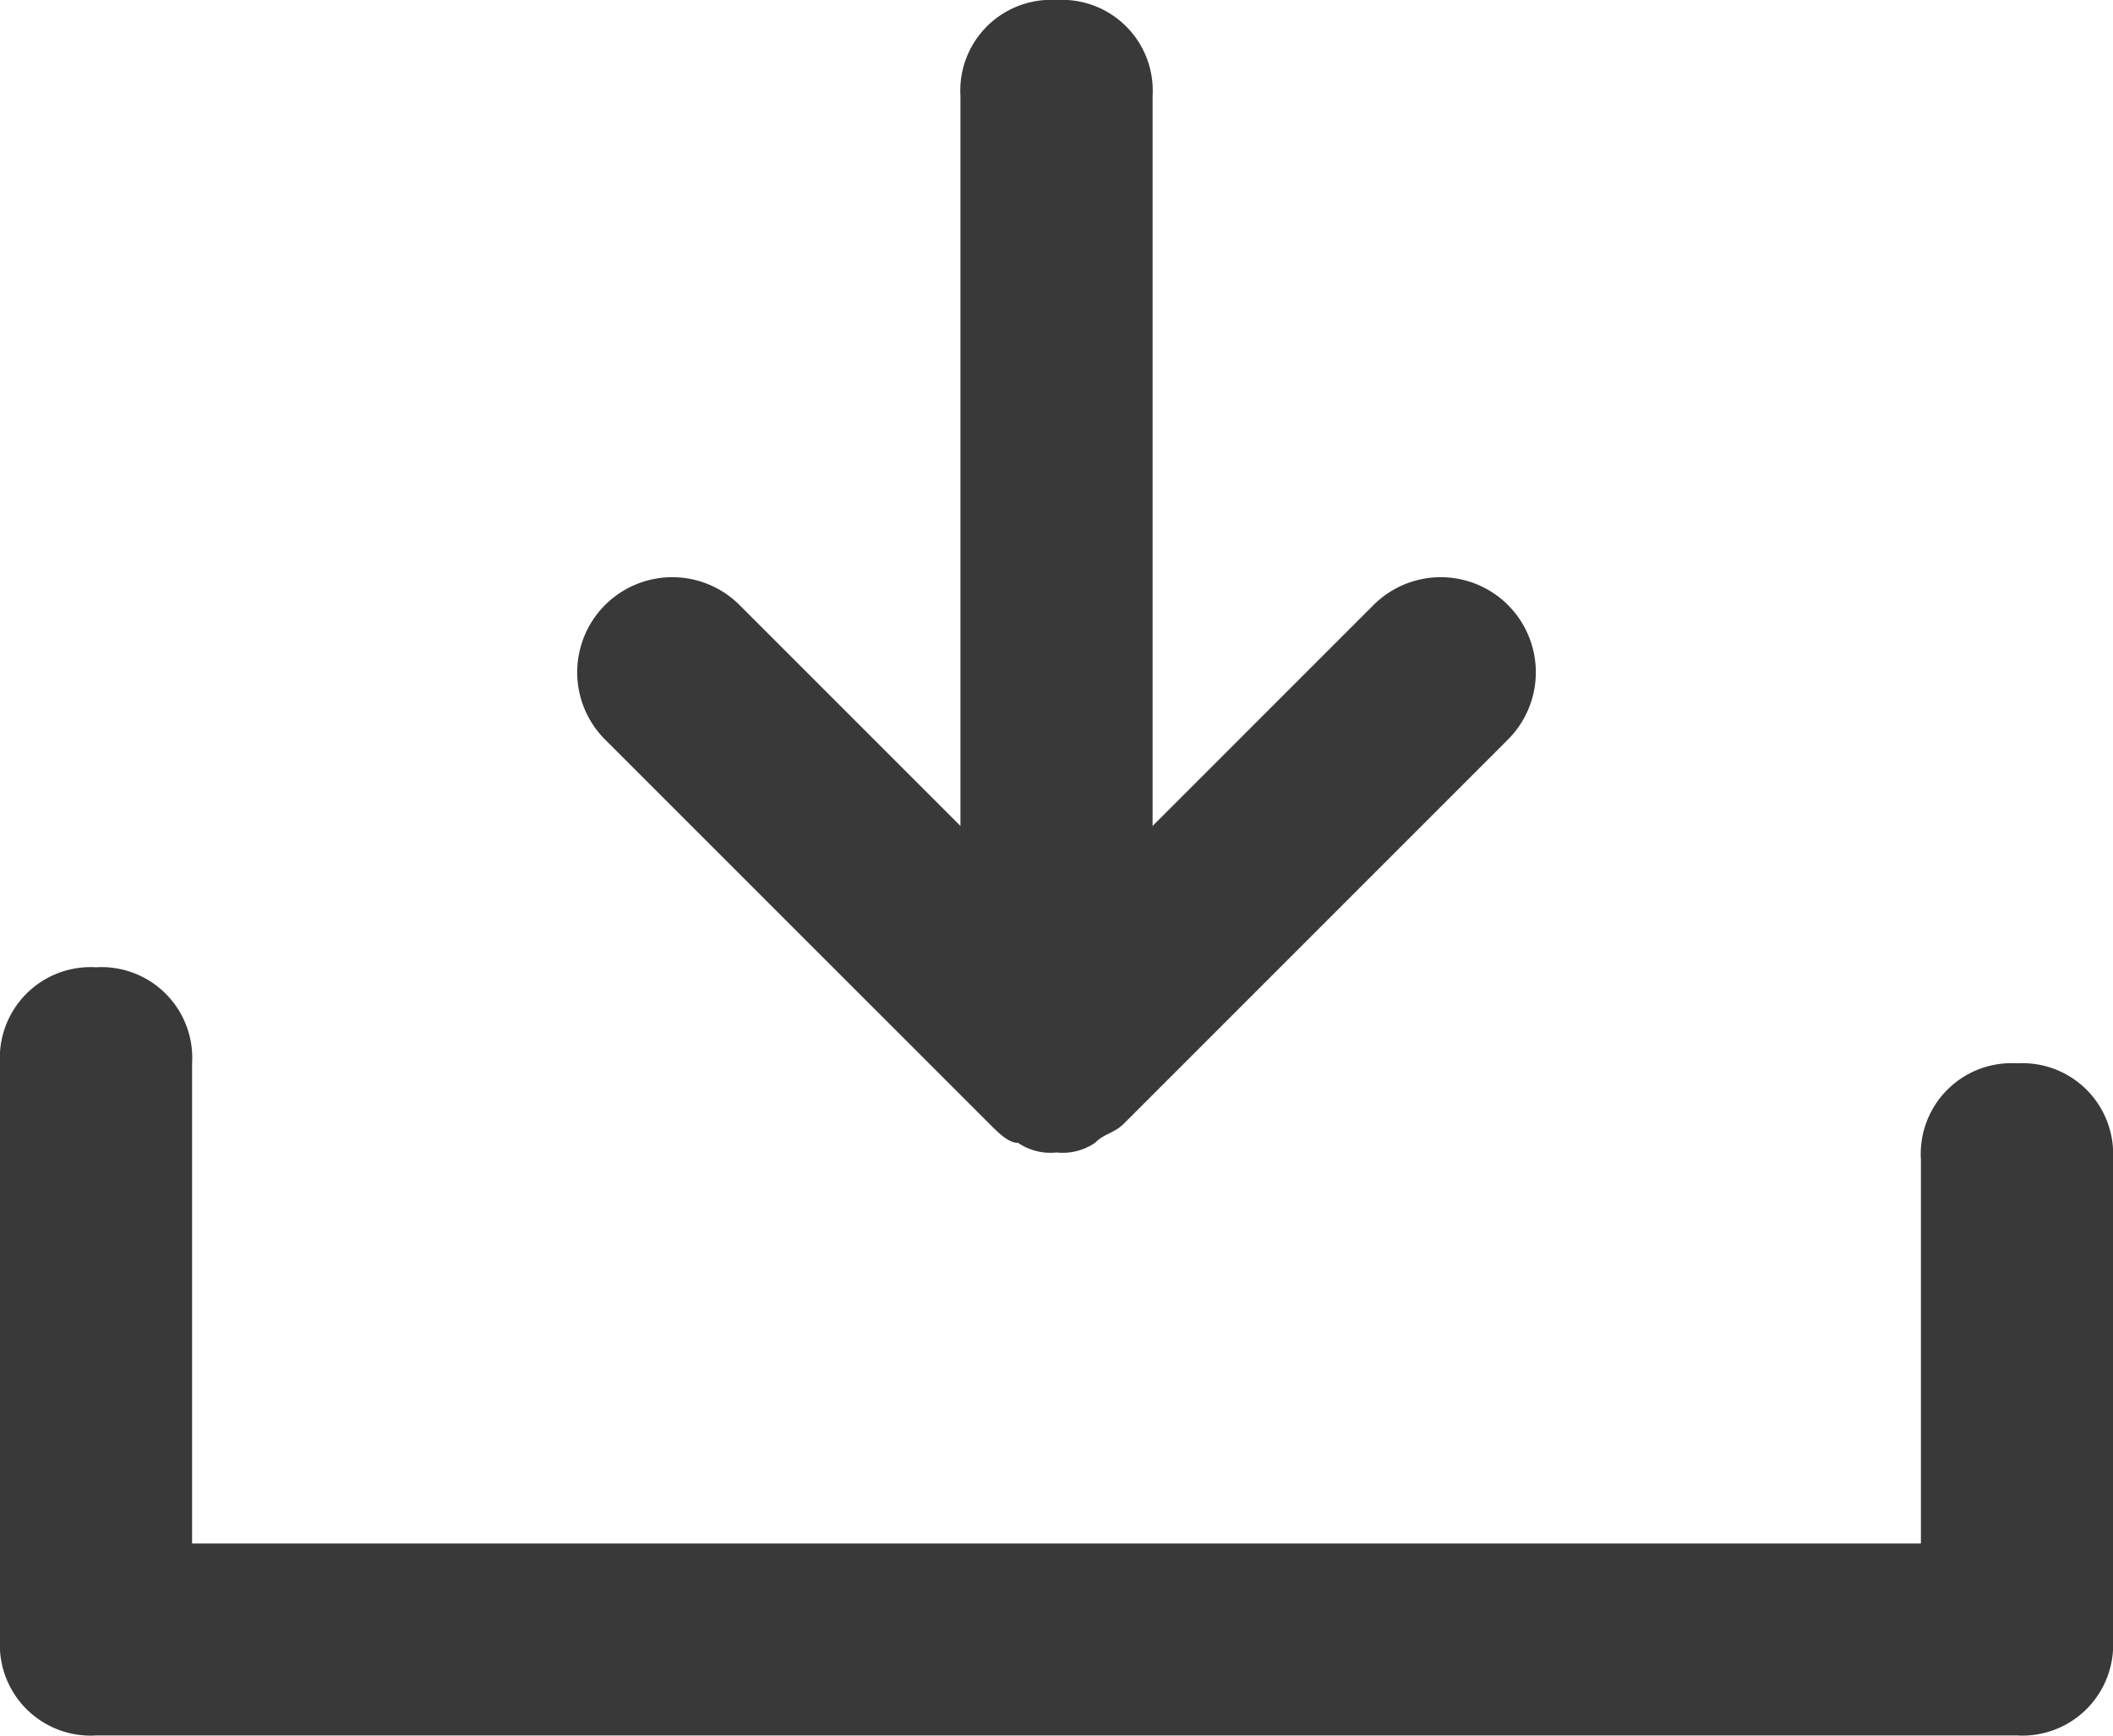 <svg xmlns="http://www.w3.org/2000/svg" width="49.984" height="41.058" viewBox="0 0 49.984 41.058">
  <g id="noun_Download_3643532" transform="translate(-5 -10)">
    <g id="Group_36" data-name="Group 36" transform="translate(5 10)">
      <path id="Path_57" data-name="Path 57" d="M52.712,21.272a2.147,2.147,0,0,0-2.272,2.272v9.088H9.544V21.272A2.147,2.147,0,0,0,7.272,19,2.147,2.147,0,0,0,5,21.272V34.9a2.147,2.147,0,0,0,2.272,2.272h45.44A2.147,2.147,0,0,0,54.984,34.9V23.544A2.147,2.147,0,0,0,52.712,21.272Z" transform="translate(-5 3.882)" fill="#393939"/>
      <path id="Path_58" data-name="Path 58" d="M20.77,31.582c.227.227.454.454.682.454a1.366,1.366,0,0,0,.909.227,1.366,1.366,0,0,0,.909-.227c.227-.227.454-.227.682-.454l9.088-9.088a2.249,2.249,0,0,0-3.181-3.181l-5.226,5.226V7.272A2.147,2.147,0,0,0,22.36,5a2.147,2.147,0,0,0-2.272,2.272V24.539l-5.226-5.226a2.249,2.249,0,1,0-3.181,3.181Z" transform="translate(2.632 -5)" fill="#393939"/>
    </g>
  </g>
</svg>
